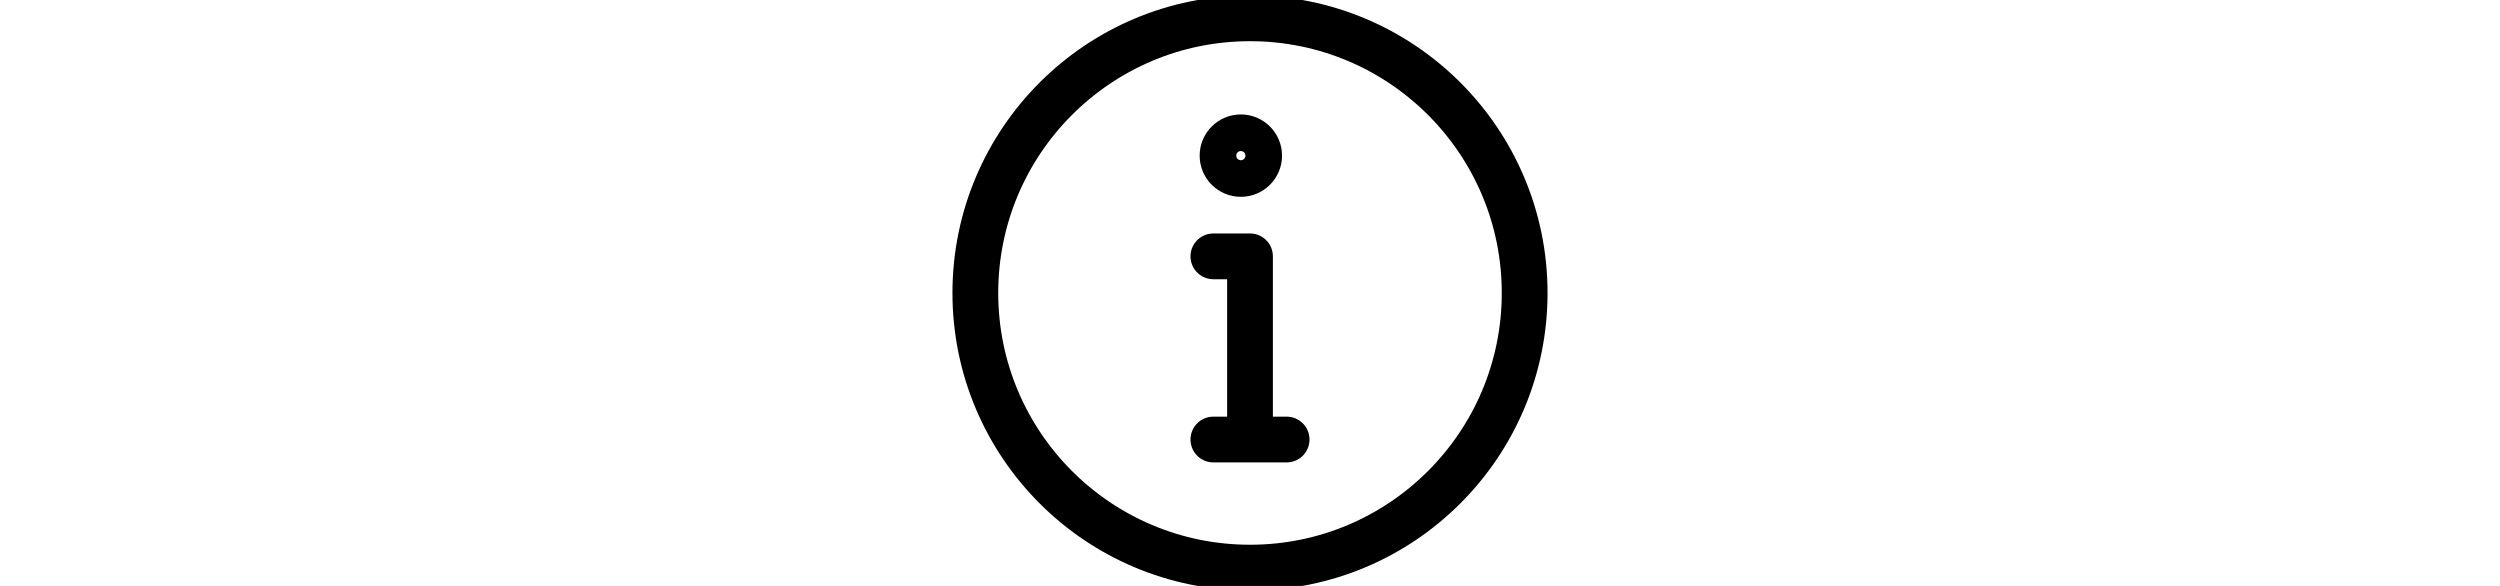 <svg xmlns="http://www.w3.org/2000/svg" viewBox="0 0 64 64" role="img" xmlns:xlink="http://www.w3.org/1999/xlink" height="15px">
  <circle data-name="layer2"
  cx="32" cy="32" r="30" fill="none" stroke="#000000" stroke-miterlimit="10"
  stroke-width="5" stroke-linejoin="round" stroke-linecap="round"></circle>
  <path data-name="layer1" fill="none" stroke="#000000" stroke-miterlimit="10"
  stroke-width="5" d="M28 28h4v20m-4 .008h8" stroke-linejoin="round" stroke-linecap="round"></path>
  <circle data-name="layer1" cx="31" cy="17" r="2" fill="none" stroke="#000000"
  stroke-miterlimit="10" stroke-width="5" stroke-linejoin="round" stroke-linecap="round"></circle>
</svg>